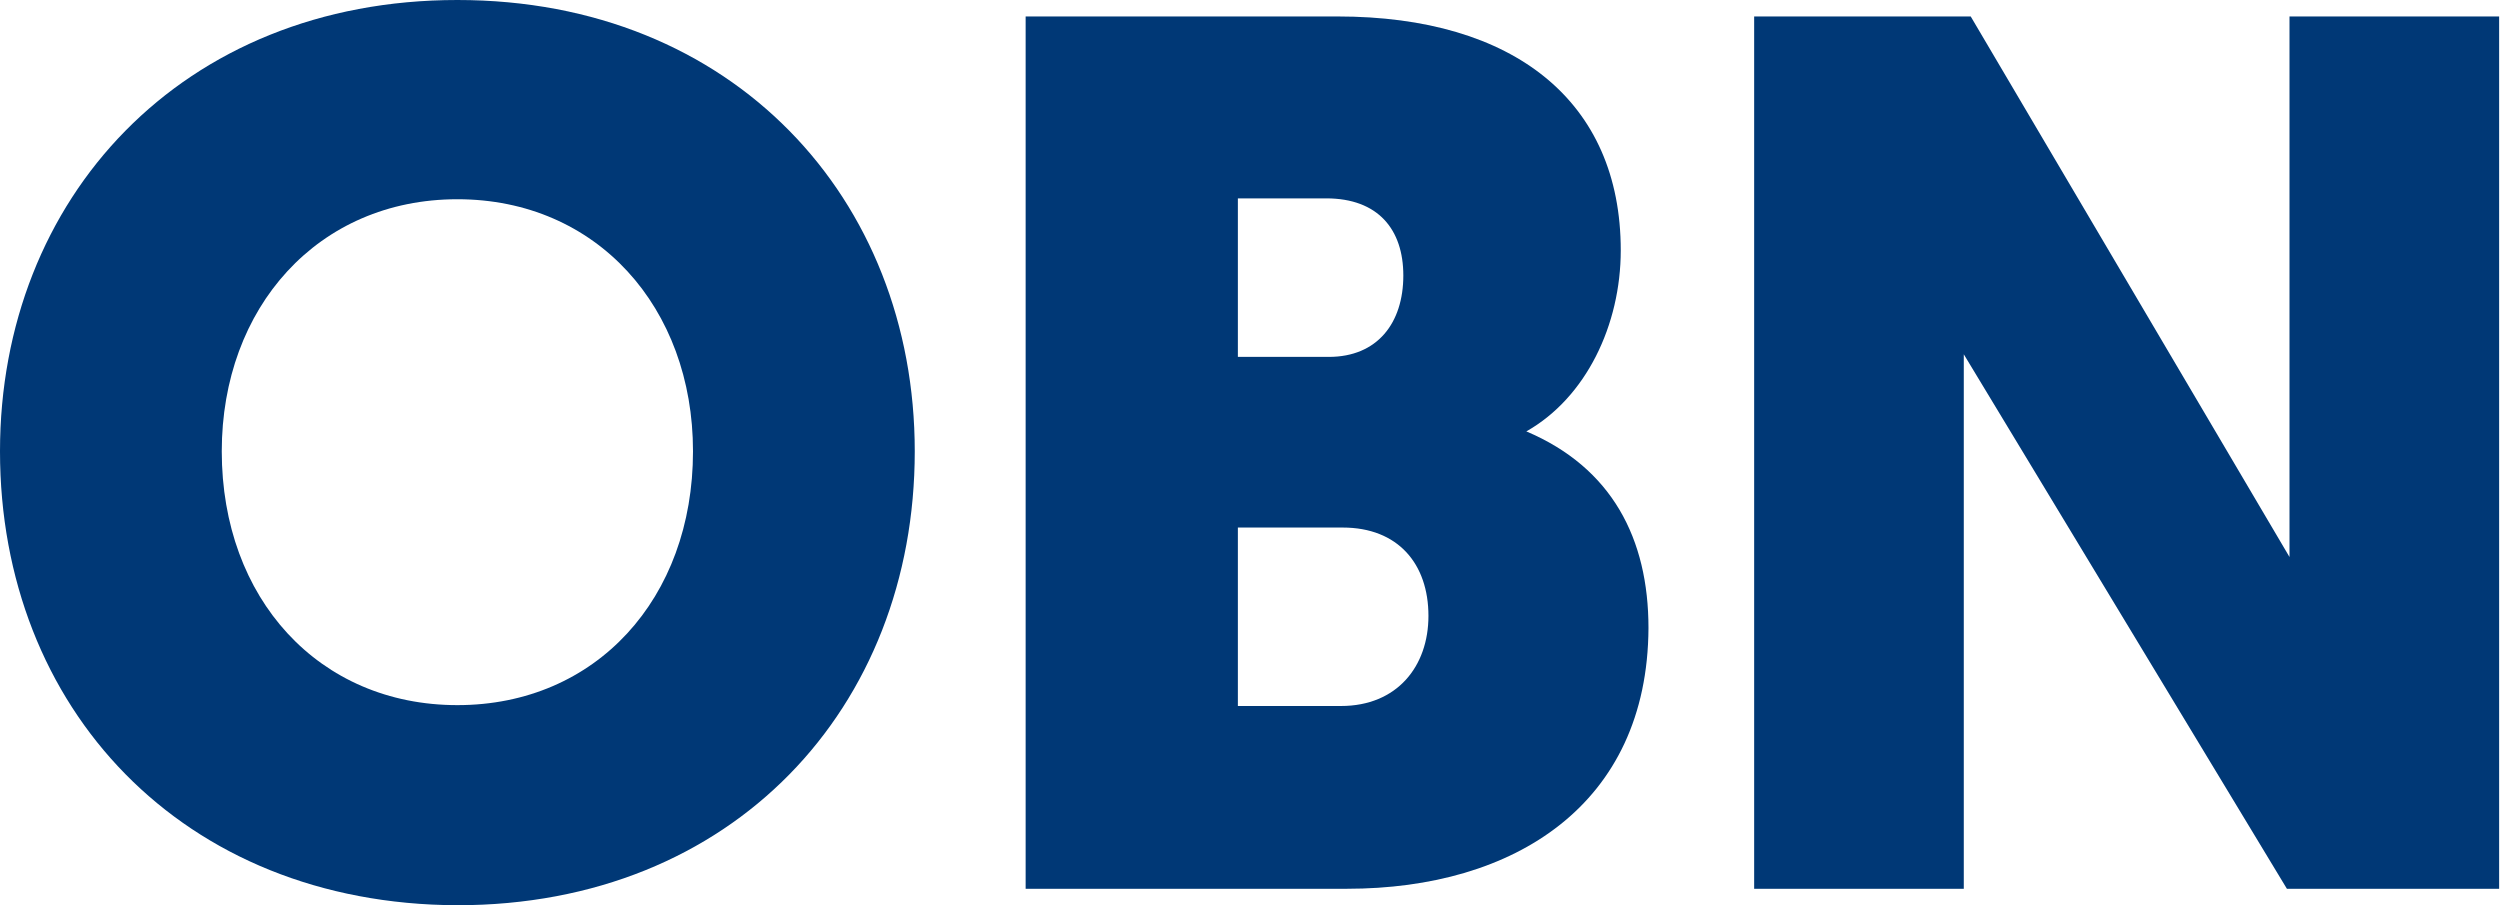 <?xml version="1.0" encoding="utf-8"?>
<!-- Generator: Adobe Illustrator 26.5.0, SVG Export Plug-In . SVG Version: 6.00 Build 0)  -->
<svg version="1.1" id="Capa_1" xmlns="http://www.w3.org/2000/svg" xmlns:xlink="http://www.w3.org/1999/xlink" x="0px" y="0px"
	 viewBox="0 0 288.6 104.5" style="enable-background:new 0 0 288.6 104.5;" xml:space="preserve">
<style type="text/css">
	.st0{fill:#003876;}
</style>
<g id="obn">
	<g>
		<g>
			<path class="st0" d="M0,52.1C0,22.9,21,0,52.8,0s52.8,22.9,52.8,52.1c0,29.6-21,52.4-52.8,52.4C21,104.4,0,81.7,0,52.1z
				 M25.6,52.1c0,17,11.2,29.3,27.2,29.3S80,69.1,80,52.1C80,35.5,68.9,23,52.8,23S25.6,35.5,25.6,52.1z"/>
			<path class="st0" d="M155.5,102.6h-37.1V1.9h36c20.4,0,32.7,9.8,32.7,27c0,8.6-4,17-10.9,20.9c9.9,4.2,14.1,12.4,14.1,22.7
				C190.2,92.9,174.8,102.6,155.5,102.6z M142.9,22.9v18.3h10.5c5.6,0,8.6-3.9,8.6-9.4c0-5.3-2.9-8.9-8.9-8.9
				C153.1,22.9,142.9,22.9,142.9,22.9z M142.9,60.9v20.6h11.9c6.5,0,10.1-4.6,10.1-10.4c0-6-3.5-10.2-9.9-10.2
				C155,60.9,142.9,60.9,142.9,60.9z"/>
			<path class="st0" d="M226.7,40.9v61.7h-24.2V1.9h25l36.8,62.4V1.9h24.2v100.7H264L226.7,40.9z"/>
		</g>
	</g>
</g>
</svg>
